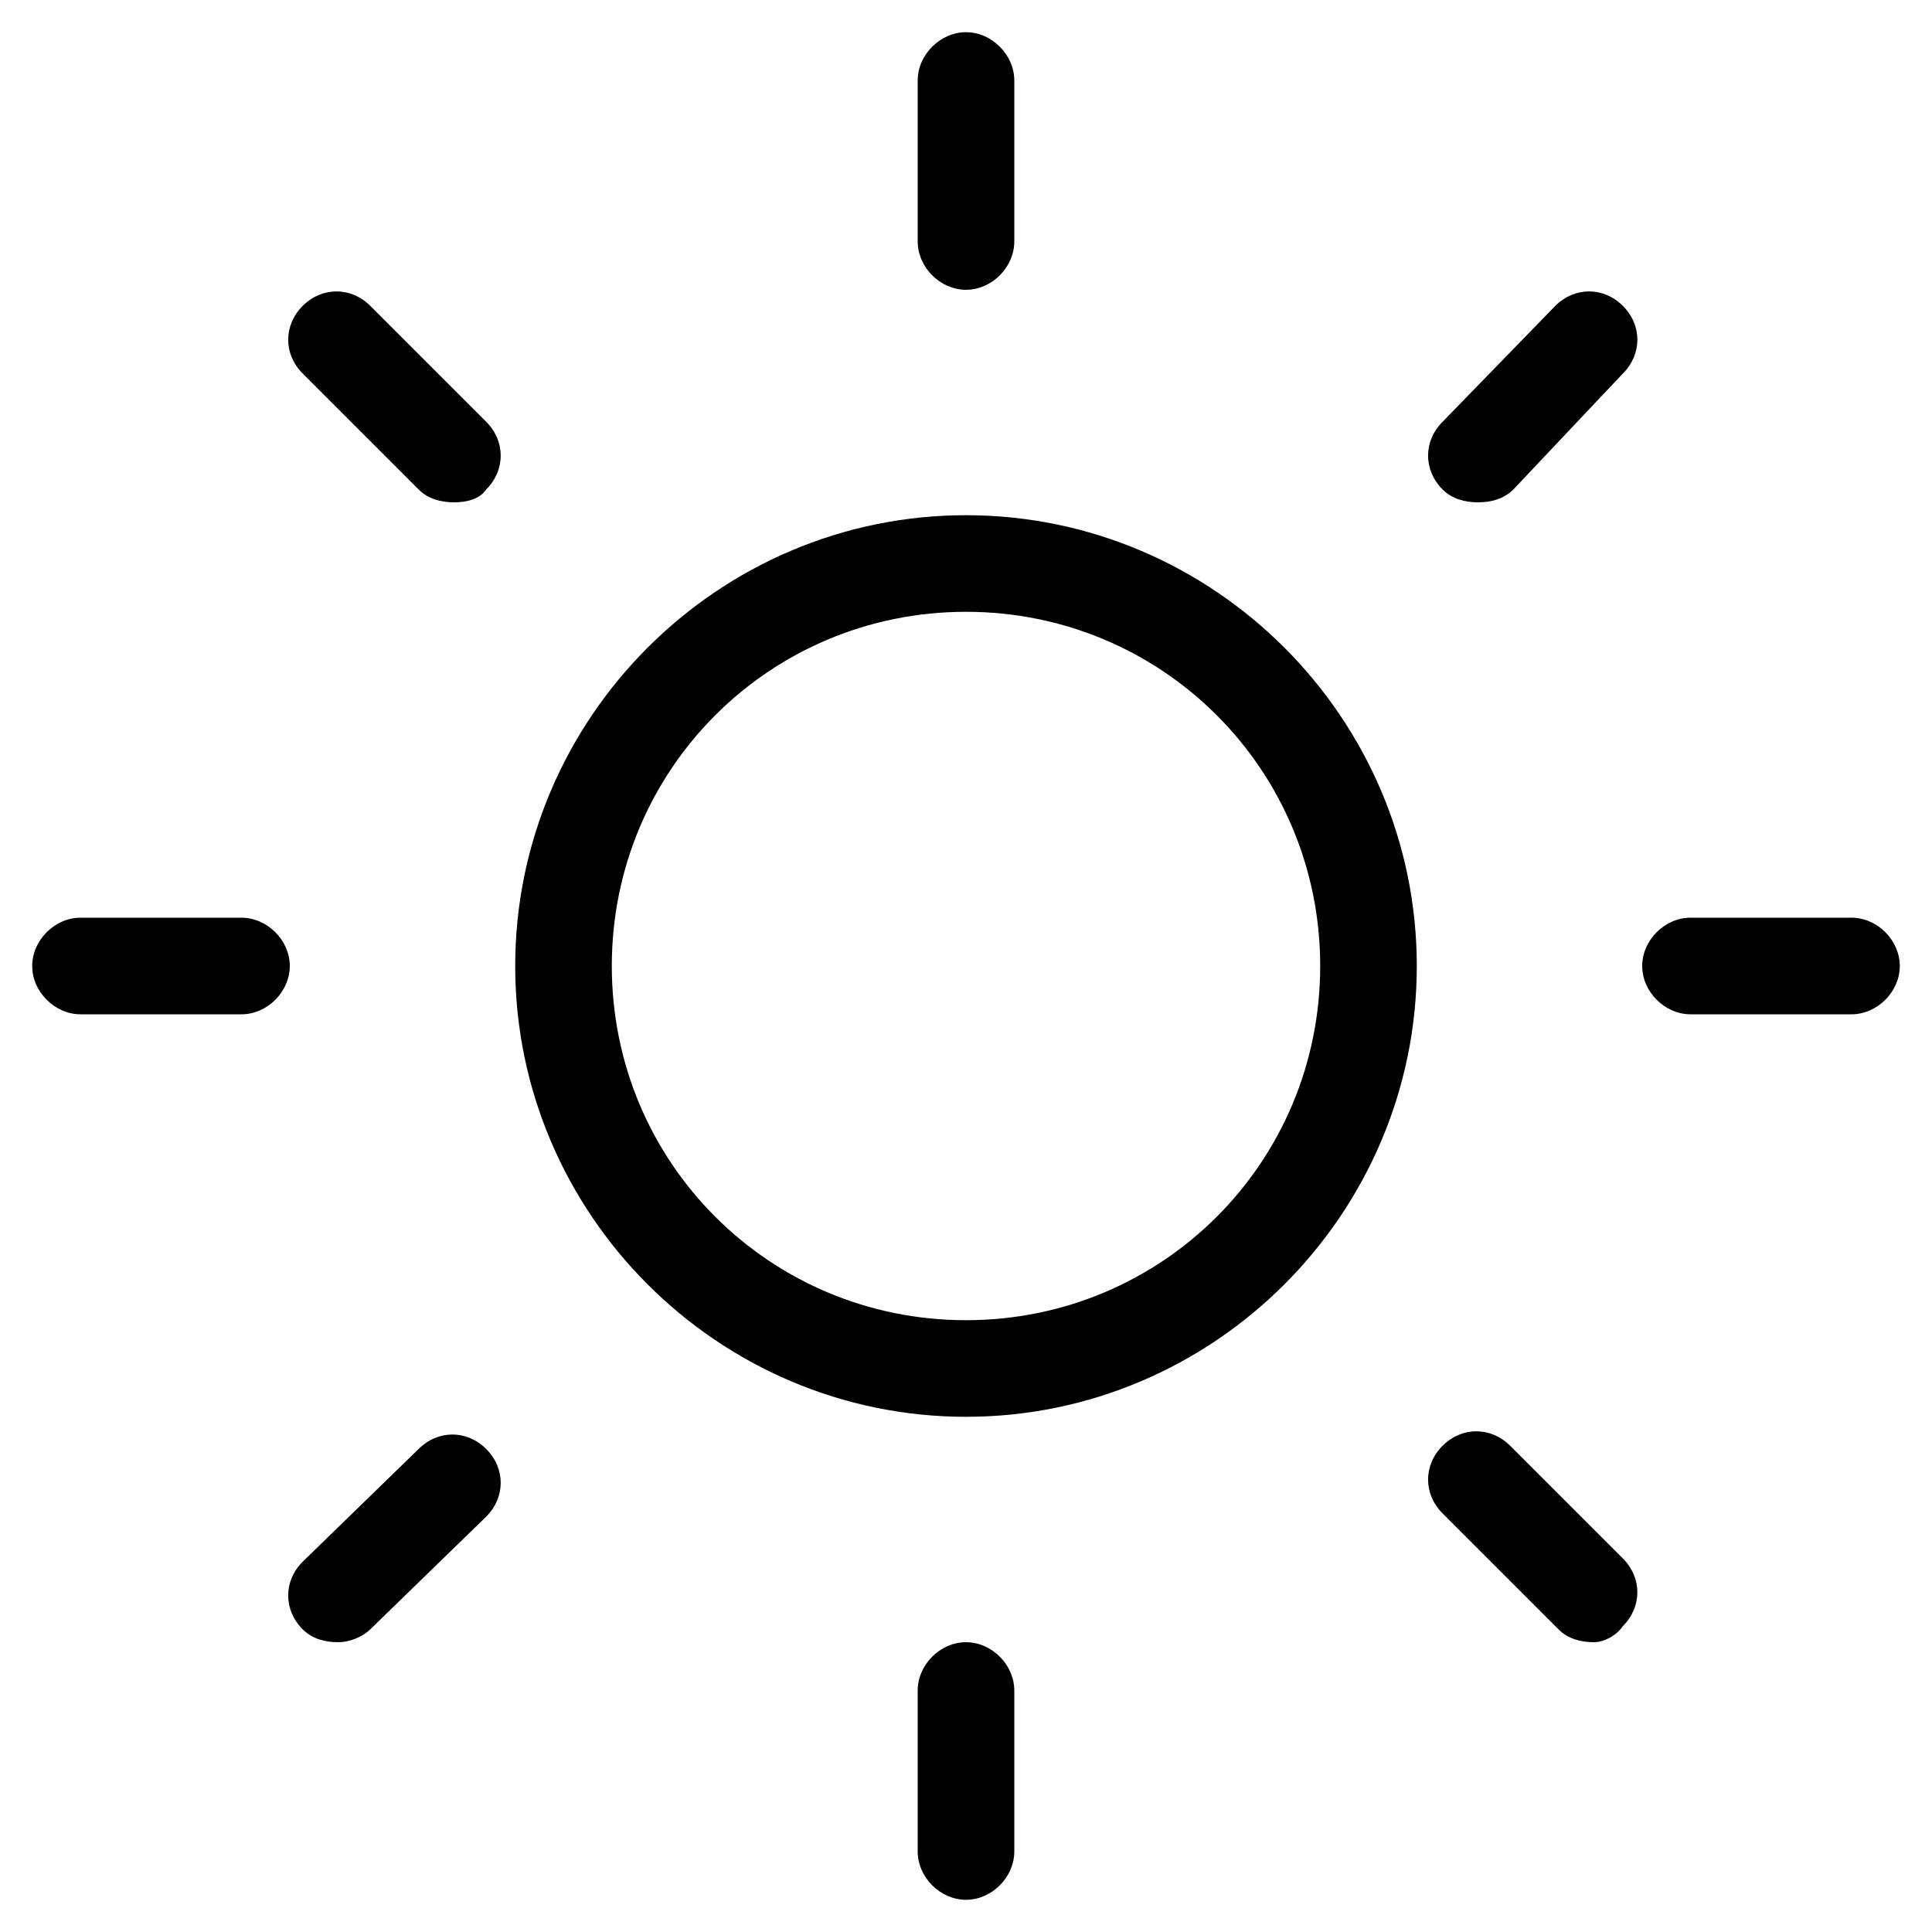 <svg width="60" height="60" viewBox="0 0 60 60" fill="none" xmlns="http://www.w3.org/2000/svg">
<path d="M30 44C22.3 44 16 37.7 16 30C16 22.3 22.3 16 30 16C37.7 16 44 22.3 44 30C44 37.7 37.7 44 30 44ZM30 19C23.9 19 19 23.9 19 30C19 36.1 23.9 41 30 41C36.1 41 41 36.1 41 30C41 23.9 36.1 19 30 19Z" fill="black"/>
<path d="M30 9C29.2 9 28.5 8.3 28.5 7.5V2.5C28.5 1.7 29.2 1 30 1C30.8 1 31.5 1.7 31.5 2.5V7.5C31.5 8.3 30.8 9 30 9Z" fill="black"/>
<path d="M30 59C29.2 59 28.5 58.3 28.5 57.5V52.5C28.5 51.7 29.2 51 30 51C30.8 51 31.5 51.7 31.5 52.5V57.5C31.5 58.3 30.8 59 30 59Z" fill="black"/>
<path d="M14.1 15.6C13.7 15.6 13.3 15.5 13 15.2L9.4 11.6C8.8 11 8.8 10.1 9.4 9.5C10 8.9 10.9 8.9 11.5 9.5L15.1 13.1C15.7 13.7 15.7 14.6 15.1 15.2C14.9 15.5 14.5 15.6 14.1 15.6Z" fill="black"/>
<path d="M49.5 51C49.1 51 48.7 50.9 48.4 50.6L44.8 47C44.2 46.4 44.2 45.5 44.8 44.9C45.4 44.3 46.3 44.3 46.9 44.9L50.4 48.4C51 49 51 49.9 50.4 50.5C50.2 50.8 49.8 51 49.5 51Z" fill="black"/>
<path d="M7.5 31.5H2.5C1.7 31.5 1 30.8 1 30C1 29.2 1.7 28.5 2.5 28.5H7.5C8.3 28.5 9 29.2 9 30C9 30.8 8.3 31.5 7.5 31.5Z" fill="black"/>
<path d="M57.5 31.5H52.5C51.7 31.5 51 30.8 51 30C51 29.2 51.7 28.5 52.5 28.5H57.5C58.3 28.5 59 29.2 59 30C59 30.8 58.3 31.5 57.5 31.5Z" fill="black"/>
<path d="M10.5 51C10.1 51 9.7 50.9 9.4 50.6C8.8 50 8.8 49.1 9.4 48.5L13 45C13.6 44.4 14.5 44.4 15.1 45C15.7 45.6 15.7 46.5 15.1 47.1L11.5 50.6C11.3 50.8 10.9 51 10.5 51Z" fill="black"/>
<path d="M45.9 15.6C45.5 15.6 45.1 15.5 44.8 15.2C44.2 14.6 44.2 13.7 44.8 13.1L48.3 9.5C48.9 8.9 49.8 8.9 50.4 9.5C51 10.1 51 11 50.4 11.6L47 15.2C46.7 15.5 46.3 15.6 45.9 15.6Z" fill="black"/>
</svg>
